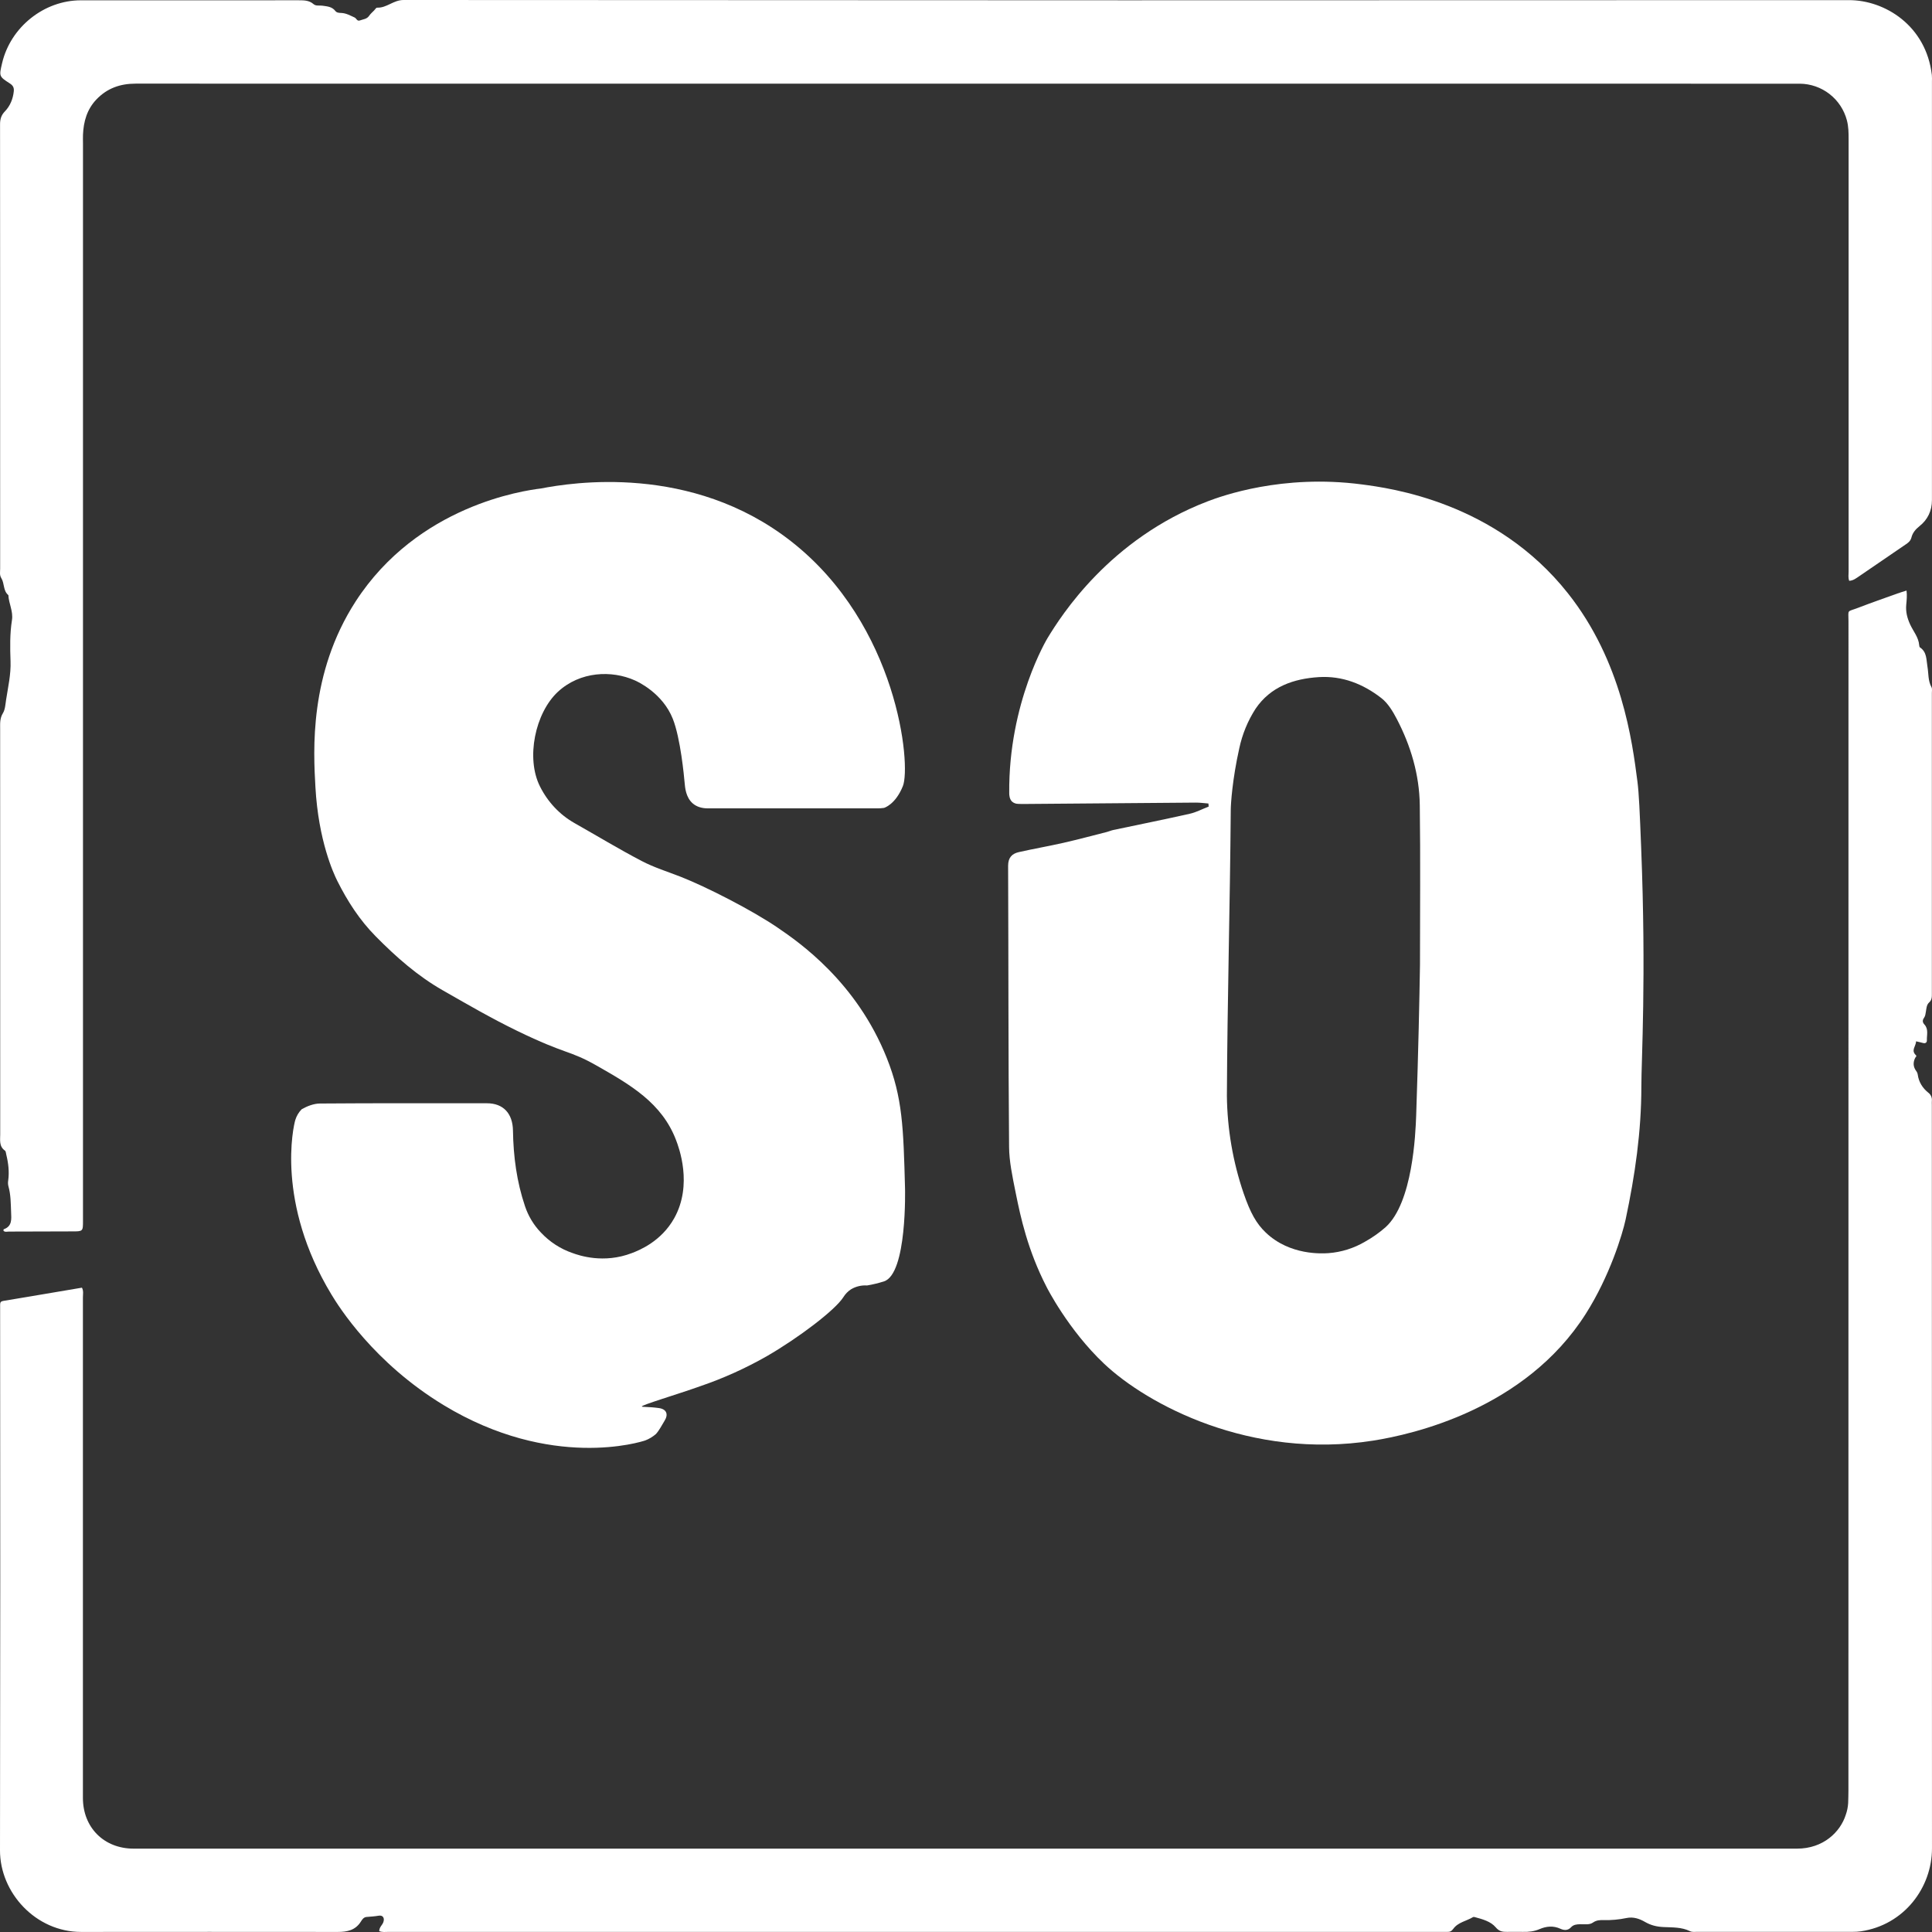 <svg width="710" height="710" viewBox="0 0 710 710" fill="none" xmlns="http://www.w3.org/2000/svg">
<rect x="0" y="0" width="710" height="710" fill="#333333" stroke="none"/>
<g opacity="1">
<path d="M139.363 709.67C139.394 708.203 140.444 707.516 140.837 706.496C141.442 704.95 140.773 703.72 139.155 704.008C137.663 704.273 136.177 704.348 134.686 704.476C133.648 704.567 133.097 705.402 132.649 706.128C130.652 709.354 127.605 709.979 124.144 709.976C92.702 709.946 61.261 709.946 29.822 709.976C13.129 709.991 -0.027 695.55 4.2199e-05 680.009C0.111 613.858 0.127 547.706 0.048 481.553C0.048 480.845 0.048 480.138 0.048 479.427C0.048 478.607 0.33 478.212 1.235 478.072C10.853 476.487 20.463 474.844 30.115 473.213C30.766 474.428 30.466 475.664 30.469 476.833C30.485 538.129 30.485 599.425 30.469 660.723C30.469 671.605 38.212 679.365 49.108 679.365H423.079C502.185 679.365 581.29 679.365 660.396 679.365C670.078 679.365 676.281 673.233 678.284 667.016C678.798 665.59 679.104 664.096 679.191 662.582C679.231 661.063 679.288 659.545 679.288 658.026C679.288 514.796 679.294 371.568 679.307 228.34C679.307 223.785 678.577 225 682.844 223.366C687.624 221.522 692.472 219.843 697.295 218.105C698.323 217.738 699.376 217.434 700.641 217.03C700.874 218.907 700.69 220.568 700.535 222.224C700.299 224.796 700.865 227.083 701.969 229.495C703.119 231.994 705.074 234.196 705.298 237.118C705.316 237.403 705.392 237.81 705.6 237.941C708.154 239.651 707.882 242.393 708.323 244.944C708.765 247.496 708.49 250.162 709.818 252.556C710.121 253.108 709.954 253.944 709.954 254.648C709.954 291.466 709.954 328.285 709.954 365.103C709.954 366.318 710.006 367.457 708.926 368.419C707.994 369.252 707.957 370.606 707.755 371.785C707.615 372.586 707.555 373.37 707.062 374.065C706.457 374.898 706.457 375.675 707.21 376.495C708.789 378.196 708.063 380.331 708.118 382.296C708.145 383.104 707.606 383.56 706.687 383.289C705.927 383.068 705.149 382.913 704.154 382.682C704.112 384.465 702.184 385.983 704.06 387.748C704.517 388.176 703.969 388.458 703.824 388.753C702.986 390.439 703.059 392.042 704.178 393.561C704.488 393.953 704.688 394.42 704.759 394.915C705.134 397.631 706.508 399.823 708.581 401.506C709.069 401.856 709.454 402.332 709.695 402.884C709.935 403.436 710.023 404.043 709.948 404.64C709.909 405.142 709.948 405.652 709.948 406.159C709.948 497.194 709.963 588.229 709.994 679.265C709.994 693.658 699.785 707.413 683.848 709.752C682.85 709.887 681.844 709.95 680.837 709.94C661.793 709.952 642.748 709.952 623.702 709.94C622.794 709.94 621.887 710.107 621.027 709.679C617.947 708.16 614.576 708.345 611.3 708.181C608.831 708.06 606.688 707.553 604.477 706.268C602.546 705.147 600.24 704.33 597.726 704.865C594.964 705.444 592.144 705.7 589.323 705.627C587.956 705.594 586.685 705.627 585.354 706.563C584.107 707.44 582.243 707.109 580.64 707.146C579.393 707.173 578.219 707.297 577.329 708.282C576.186 709.527 574.745 709.405 573.447 708.81C570.851 707.616 568.267 707.875 565.832 708.919C563.804 709.794 561.795 710.004 559.671 709.955C557.756 709.912 555.84 709.955 553.922 709.955C552.282 709.955 551.03 709.909 549.647 708.257C547.831 706.101 544.778 705.278 541.964 704.525C541.771 704.449 541.557 704.443 541.359 704.506C538.939 705.992 535.846 706.383 534.073 708.834C533.435 709.712 532.811 710.004 531.852 709.961C531.247 709.934 530.642 709.961 530.037 709.961C400.948 709.961 271.861 709.961 142.776 709.961C141.672 709.949 140.555 710.171 139.363 709.67Z" fill="white"/>
<path d="M679.574 213.444C679.135 212.271 679.356 211.165 679.356 210.086C679.34 157.096 679.34 104.107 679.356 51.12C679.356 48.801 679.326 46.495 678.724 44.219C677.715 40.386 675.476 36.992 672.352 34.56C669.227 32.127 665.39 30.792 661.433 30.759C660.931 30.759 660.425 30.759 659.92 30.759C456.55 30.759 253.182 30.752 49.817 30.738C44.176 30.738 39.359 32.432 35.437 36.539C31.972 40.176 30.701 44.64 30.498 49.51C30.45 50.62 30.498 51.729 30.498 52.844V448.591C30.498 452.531 30.498 452.531 26.546 452.531C18.787 452.552 11.028 452.589 3.269 452.598C2.607 452.598 1.874 452.868 1.281 452.316C1.305 452.11 1.281 451.776 1.357 451.749C4.565 450.67 4.165 447.867 4.08 445.491C3.953 442.29 3.977 439.041 3.085 435.904C2.918 435.22 2.896 434.509 3.018 433.816C3.46 430.585 3.067 427.406 2.295 424.263C2.177 423.778 2.153 423.087 1.829 422.86C-0.401 421.284 0.077 418.962 0.077 416.798C0.045 367.147 0.036 317.491 0.053 267.831C0.053 265.876 -0.105 263.997 1.082 262.072C1.883 260.769 1.989 258.826 2.24 257.175C2.958 252.471 4.056 247.822 3.872 242.982C3.693 237.951 3.602 232.88 4.395 227.879C4.906 224.649 3.221 221.818 3.076 218.711C1.1 217.09 1.693 214.402 0.488 212.477C-0.229 211.328 0.056 210.119 0.056 208.943C0.035 169.58 0.029 130.216 0.038 90.853C0.038 75.814 0.031 60.776 0.019 45.737C0.019 43.843 0.404 42.349 1.835 40.888C3.717 38.942 4.761 36.39 5.061 33.614C5.2 32.329 4.882 31.474 3.617 30.665C-0.407 28.086 -0.347 27.992 0.77 23.219C3.866 9.956 16.185 0.115 29.711 0.112C56.42 0.106 83.129 0.103 109.839 0.103C111.761 0.103 113.634 0.124 115.208 1.5C116.115 2.303 117.326 1.928 118.409 2.082C120.201 2.34 122.007 2.416 123.251 4.046C123.778 4.731 124.688 4.728 125.49 4.767C127.264 4.849 128.743 5.737 130.305 6.422C130.995 6.725 131.213 7.913 132.257 7.513C133.443 7.068 134.814 7.05 135.652 5.81C136.154 5.07 136.862 4.476 137.498 3.825C137.846 3.464 138.224 2.803 138.569 2.816C142.119 2.967 144.579 -0.003 148.301 2.3179e-06C325.368 0.125 502.433 0.141 679.496 0.048C692.759 0.048 707.838 9.483 709.944 27.547C710.003 28.353 710.015 29.163 709.98 29.971C709.98 81.245 709.98 132.519 709.98 183.791C709.98 187.704 708.416 190.977 705.387 193.371C703.959 194.499 702.872 195.832 702.47 197.439C702.149 198.708 701.447 199.312 700.542 199.93C694.811 203.862 689.074 207.785 683.333 211.698C682.192 212.456 681.087 213.386 679.574 213.444Z" fill="white"/>
<g clip-path="url(#clip0)">
<path d="M444.084 295.284C442.523 295.167 440.961 294.94 439.405 294.952C418.647 295.099 397.892 295.266 377.141 295.452C376.137 295.452 375.128 295.499 374.135 295.418C373.319 295.415 372.53 295.115 371.904 294.567C370.939 293.618 370.895 292.091 370.889 291.538C370.566 258.137 384.988 234.452 384.988 234.452C389.935 226.337 407.693 198.115 443.716 184.274C448.959 182.276 471.173 174.191 500.392 178.012C510.765 179.37 549.644 184.42 576.241 218.077C596.063 243.125 599.838 272.408 601.757 287.28C602.315 291.66 602.588 298.225 603.112 311.367C605.036 359.383 603.168 389.761 603.19 399.326C603.19 415.852 600.848 432.005 597.418 448.111C596.224 453.698 591.501 469.082 582.756 482.835C560.408 518.001 518.891 527.181 504.636 529.418C459.539 536.525 421.614 516.143 405.775 501.184C392.506 488.648 384.654 473.031 384.654 473.031C377.621 459.4 375.033 447.069 373.354 438.814C371.955 431.906 370.878 426.727 370.833 421.52C370.538 387.076 370.622 352.626 370.477 318.176C370.477 315.077 371.982 313.708 374.381 313.155C379.846 311.914 385.368 310.971 390.828 309.73C396.171 308.512 401.469 307.091 406.784 305.74C407.559 305.547 408.301 305.198 409.082 305.029C418.474 303.043 427.888 301.155 437.252 299.047C439.634 298.511 441.876 297.299 444.185 296.408L444.084 295.284ZM521.836 354.665C521.836 335.081 522.031 315.497 521.763 295.924C521.613 284.664 518.451 274.045 513.292 264.177C511.83 261.376 510.035 258.405 507.648 256.552C500.91 251.31 493.264 248.31 484.675 248.834C475.423 249.417 466.928 252.329 461.424 260.449C458.562 264.88 456.524 269.835 455.417 275.053C452.885 286.406 452.316 295.388 452.299 297.544C452.026 332.628 451.039 367.707 450.877 402.798C451.024 414.966 453.097 427.026 457.012 438.488C459.494 445.729 461.719 449.684 465.183 452.981C474.062 461.445 485.963 460.664 488.2 460.525C492.947 460.173 497.559 458.722 501.702 456.278C504.379 454.786 506.899 453.006 509.22 450.966C519.142 441.954 520.202 416.801 520.442 409.817C521.256 385.893 521.635 367.23 521.836 354.665Z" fill="white"/>
<path d="M235.866 516.877C235.927 517.122 238.487 516.941 242.157 517.46C244.918 517.838 245.721 519.731 244.226 522.12C243.183 523.774 242.324 525.615 241.03 527.013C239.875 528.015 238.564 528.804 237.154 529.343C235.665 529.879 202.637 540.376 163.061 516.394C137.367 500.817 124.445 480.121 121.79 475.711C101.383 441.937 107.786 413.941 108.539 411.53C109.002 410.056 109.802 408.722 110.87 407.645C112.9 406.48 115.332 405.553 117.562 405.536C138.02 405.379 158.471 405.443 178.912 405.443C184.985 405.443 188.421 409.2 188.515 415.514C188.66 424.968 189.887 434.259 192.921 443.23C194.136 446.879 196.129 450.192 198.75 452.917C201.992 456.391 205.994 458.989 210.412 460.49C212.765 461.352 221.8 464.504 232.241 460.49C234.923 459.465 242.988 456.249 247.779 447.675C254.65 435.349 249.452 421.602 248.454 419.004C243.239 405.256 231.51 398.581 219.296 391.625C209.062 385.8 208.487 387.781 189.999 378.81C180.685 374.29 171.672 369.065 162.671 363.915C153.496 358.673 145.599 351.729 138.081 344.11C132.141 338.093 127.735 331.26 123.954 323.722C122.554 320.92 117.033 308.973 115.923 289.354C115.159 275.956 113.547 247.57 130.68 221.049C153.53 185.76 192.447 180.296 198.789 179.516C209.915 177.36 254.053 170.195 290.762 198.954C330.087 229.757 334.833 281.35 331.81 288.865C329.055 295.744 324.872 296.897 324.872 296.897C323.979 297.034 323.076 297.093 322.173 297.072C301.515 297.072 280.859 297.072 260.205 297.072C257.812 297.072 255.933 296.437 254.544 295.22C252.017 293.006 251.755 289.395 251.599 287.676C251.393 285.346 250.104 271.366 247.26 264.178C243.529 254.764 234.505 250.57 233.317 250.046C224.806 246.242 213.183 246.679 205.013 254.246C196.625 262.069 193.223 278.636 198.426 288.987C201.264 294.689 205.666 299.376 211.07 302.449C219.324 307.109 227.461 312.054 235.849 316.429C240.383 318.806 245.33 320.326 250.11 322.196C259.418 325.831 276.49 334.528 285.916 340.999C293.579 346.242 314.716 360.77 325.898 388.829C331.699 403.392 332 414.46 332.591 436.595C332.591 436.595 333.444 468.296 324.783 470.929C322.771 471.559 320.722 472.051 318.648 472.402C316.612 472.263 314.58 472.74 312.798 473.777C311.637 474.517 310.653 475.523 309.92 476.719C306.858 481.513 293.422 491.666 281.85 498.365C274.013 502.835 265.799 506.54 257.31 509.433C248.554 512.549 235.732 516.335 235.866 516.877Z" fill="white"/>
</g>
</g>
<defs>
<clipPath id="clip0">
<rect width="497" height="355" fill="white" transform="translate(107 177)"/>
</clipPath>
</defs>
</svg>
